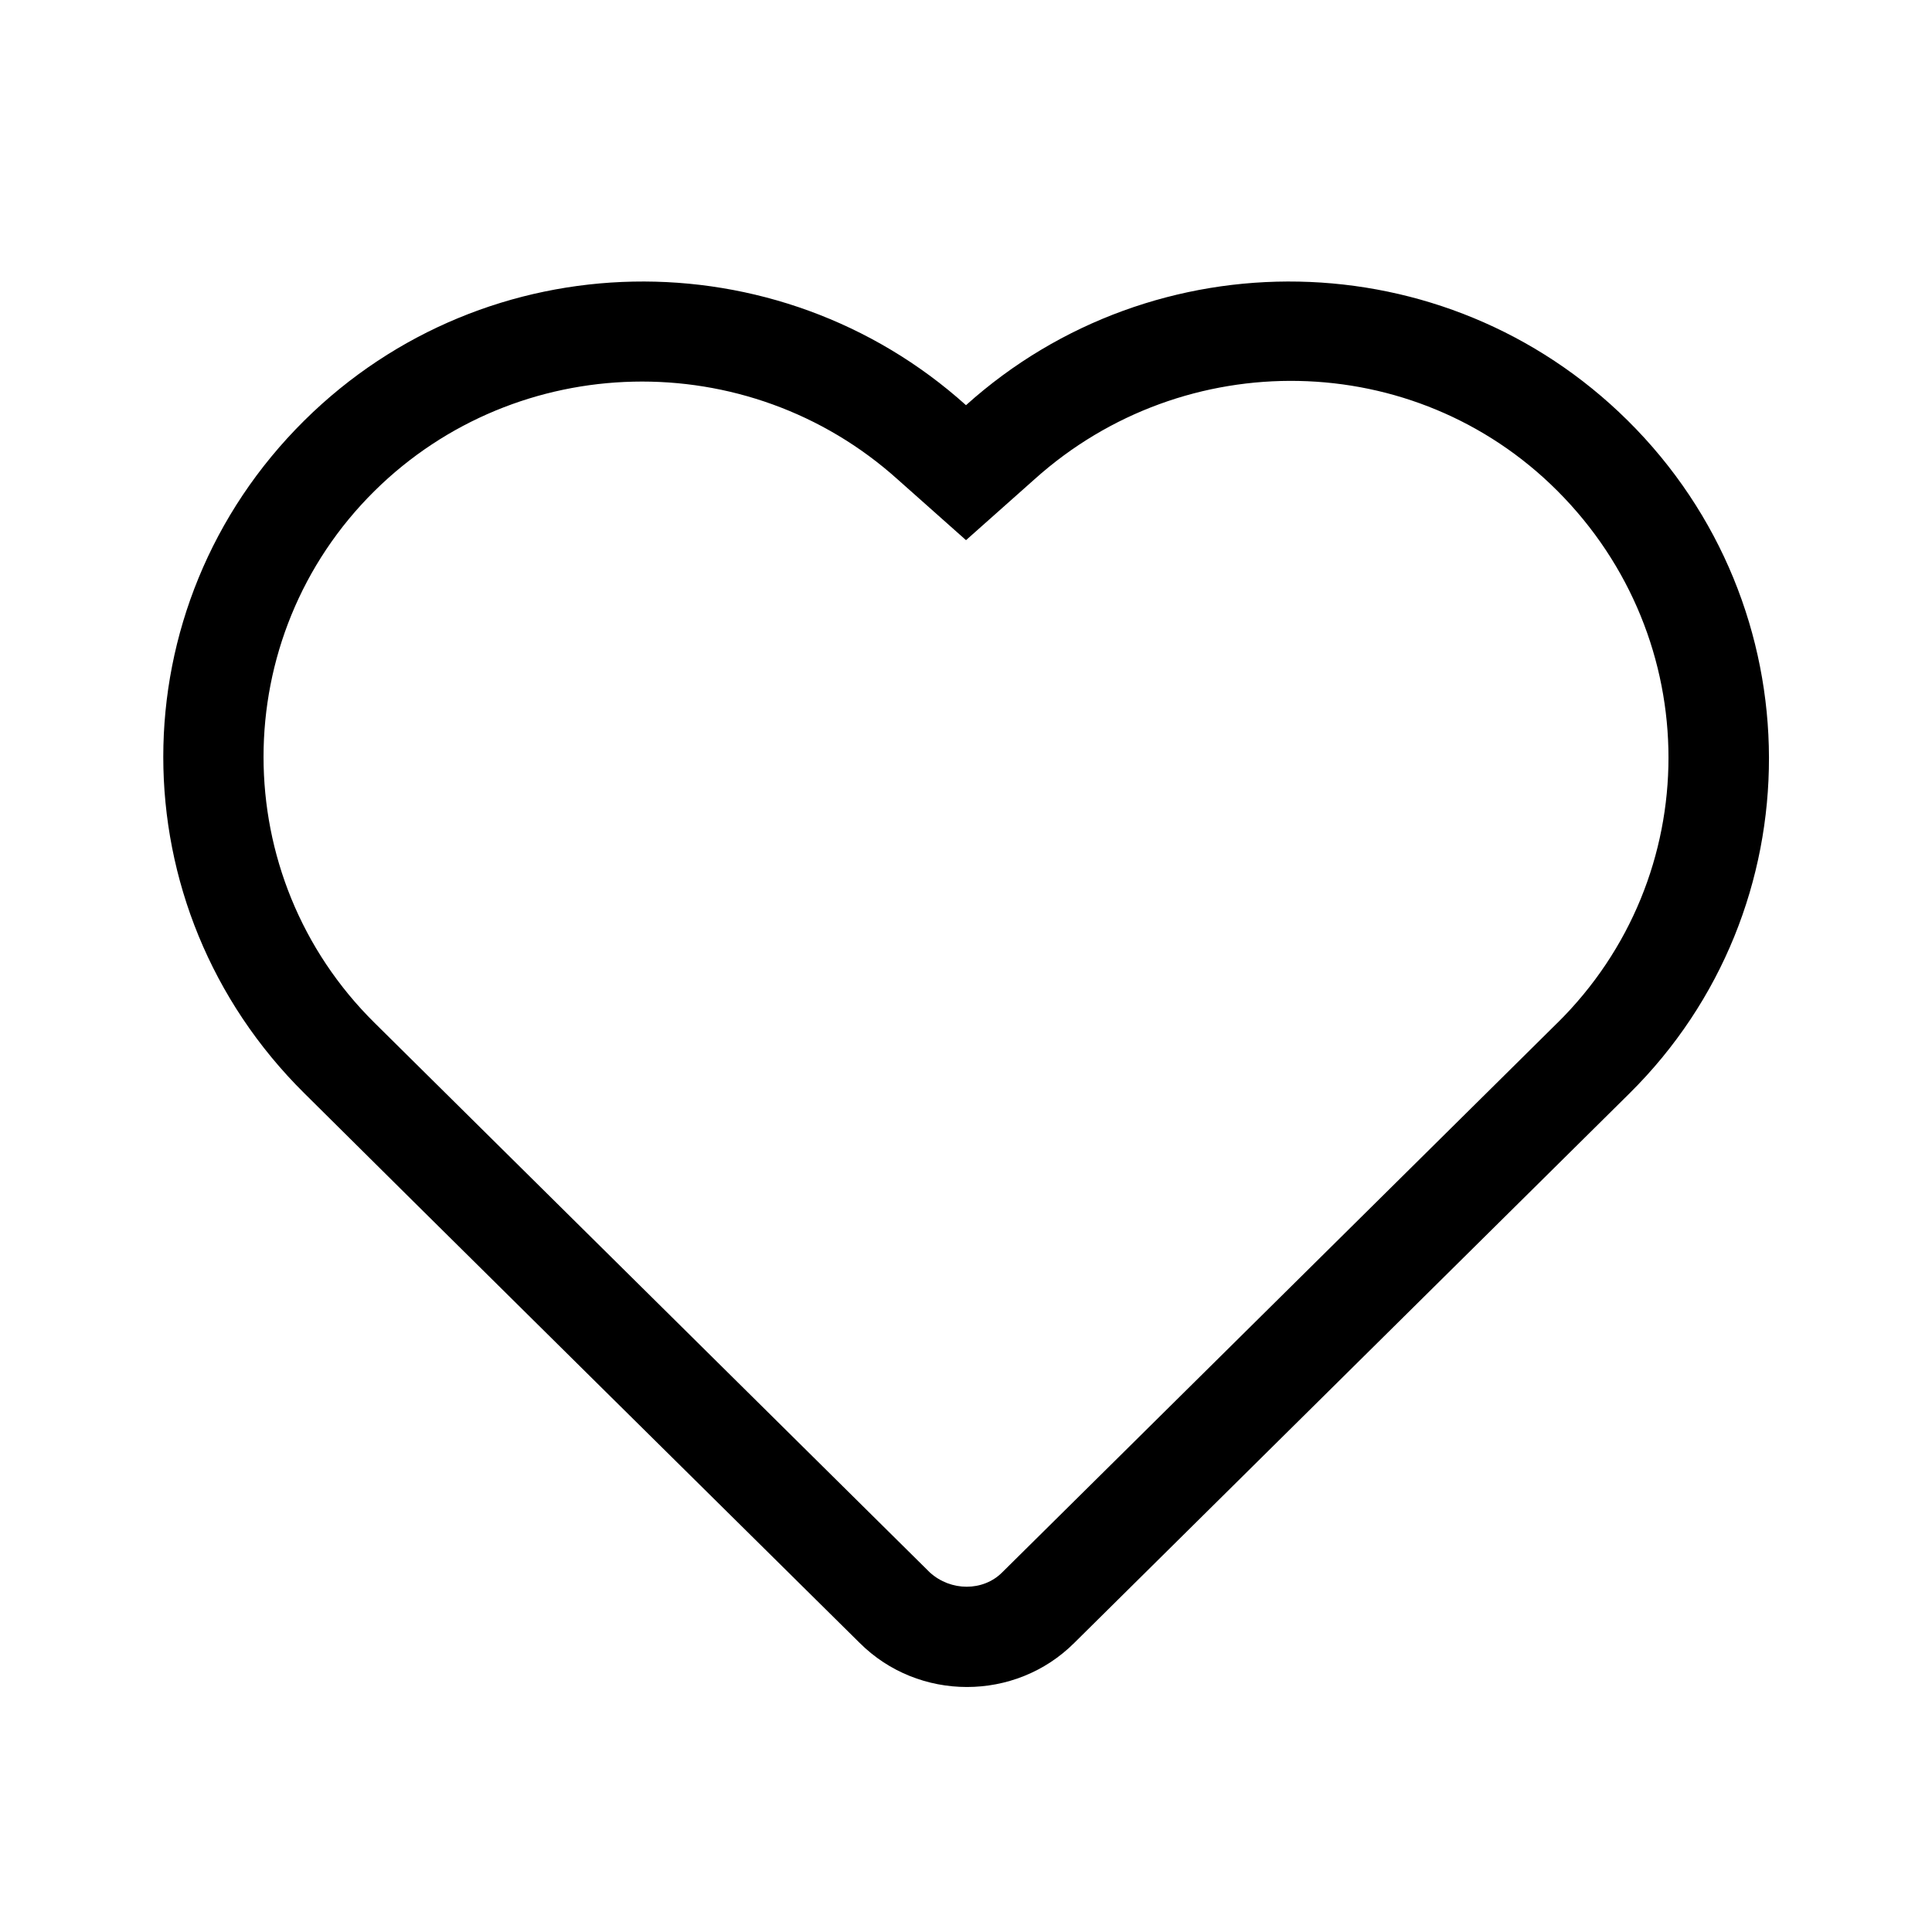 <?xml version="1.0" encoding="UTF-8"?>
<!-- Uploaded to: ICON Repo, www.iconrepo.com, Generator: ICON Repo Mixer Tools -->
<svg fill="#000000" width="800px" height="800px" version="1.1" viewBox="144 144 512 512" xmlns="http://www.w3.org/2000/svg">
 <path d="m575.32 255.41c-48.367-47.863-125.45-48.871-175.32-4.031-49.879-44.84-126.96-43.832-175.32 4.031-49.879 49.375-49.879 128.98 0 178.35 14.105 14.105 147.11 145.6 147.11 145.6 15.617 15.617 41.312 15.617 56.93 0 0 0 145.6-144.09 147.11-145.6 49.371-48.871 49.371-128.98-0.508-178.35zm-18.641 159.71-147.11 145.6c-5.039 5.039-13.602 5.039-19.145 0l-147.11-145.6c-39.297-38.793-39.297-102.27 0-141.07 37.785-37.281 98.746-38.793 138.55-3.023l18.141 16.121 18.137-16.121c39.801-35.77 100.76-34.762 138.55 3.023 39.297 39.297 39.297 102.27 0 141.07z"/>
</svg>